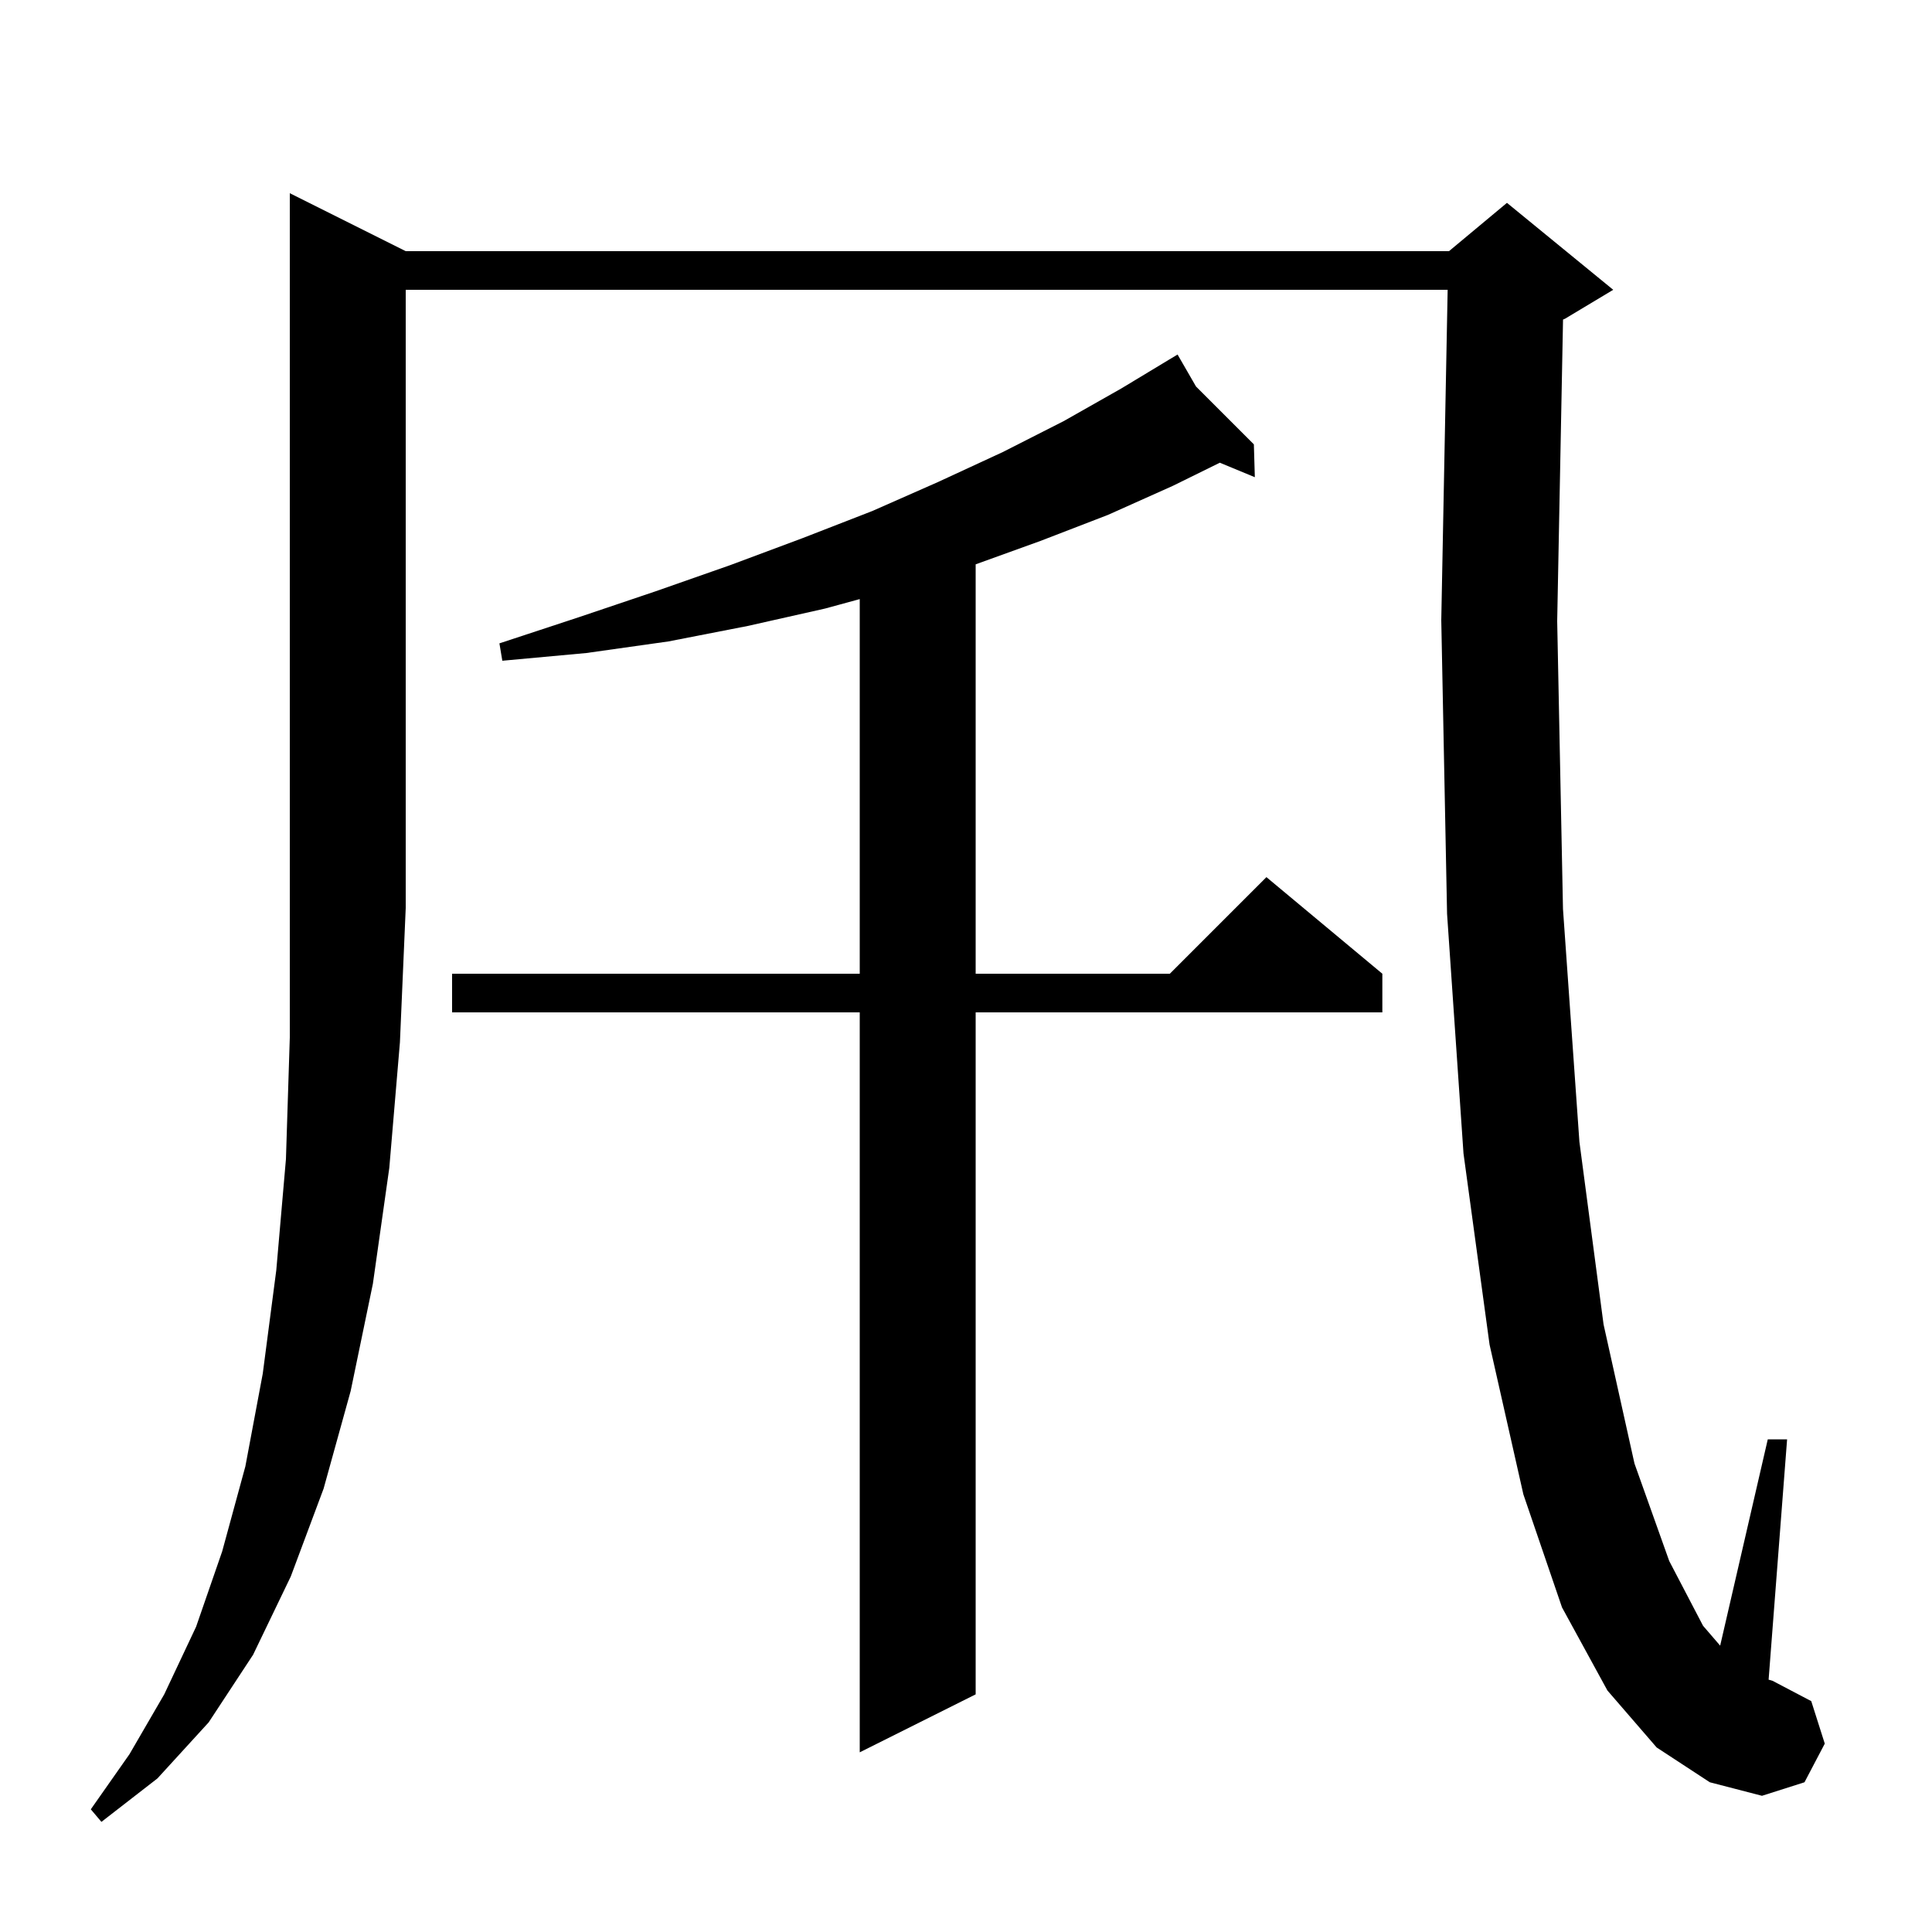 <svg xmlns="http://www.w3.org/2000/svg" xmlns:xlink="http://www.w3.org/1999/xlink" version="1.1" baseProfile="full" viewBox="0 0 200 200" width="200" height="200"><g fill="currentColor"><path d="M 42.0 26.0 L 150.0 26.0 L 156.0 21.0 L 167.0 30.0 L 162.0 33.0 L 161.805 33.081 L 161.2 64.3 L 161.8 94.1 L 163.5 118.2 L 166.0 137.1 L 169.2 151.5 L 172.8 161.6 L 176.3 168.3 L 178.071 170.357 L 183.0 149.0 L 185.0 149.0 L 183.086 173.878 L 183.5 174.0 L 187.5 176.1 L 188.9 180.5 L 186.8 184.5 L 182.4 185.9 L 177.0 184.5 L 171.5 180.9 L 166.4 175.0 L 161.7 166.4 L 157.7 154.7 L 154.2 139.2 L 151.5 119.4 L 149.8 94.6 L 149.2 64.2 L 149.861 30.0 L 42.0 30.0 L 42.0 94.0 L 41.4 107.9 L 40.3 120.9 L 38.6 132.9 L 36.3 144.0 L 33.5 154.1 L 30.1 163.2 L 26.2 171.3 L 21.6 178.3 L 16.3 184.1 L 10.5 188.6 L 9.4 187.3 L 13.4 181.6 L 17.0 175.4 L 20.3 168.4 L 23.0 160.6 L 25.4 151.8 L 27.2 142.2 L 28.6 131.5 L 29.6 120.0 L 30.0 107.4 L 30.0 20.0 Z M 123.809 40.009 L 129.8 46.0 L 129.9 49.4 L 126.275 47.9 L 121.4 50.3 L 114.7 53.3 L 107.7 56.0 L 101.0 58.419 L 101.0 100.8 L 121.1 100.8 L 131.1 90.8 L 143.1 100.8 L 143.1 104.8 L 101.0 104.8 L 101.0 175.4 L 89.0 181.4 L 89.0 104.8 L 46.8 104.8 L 46.8 100.8 L 89.0 100.8 L 89.0 62.018 L 85.4 63.0 L 77.4 64.8 L 69.2 66.4 L 60.7 67.6 L 52.0 68.4 L 51.7 66.6 L 59.9 63.9 L 67.9 61.2 L 75.6 58.5 L 83.1 55.7 L 90.3 52.9 L 97.1 49.9 L 103.8 46.8 L 110.1 43.6 L 116.1 40.2 L 121.021 37.23 L 121.0 37.2 L 121.027 37.227 L 121.9 36.7 Z "/></g></svg>